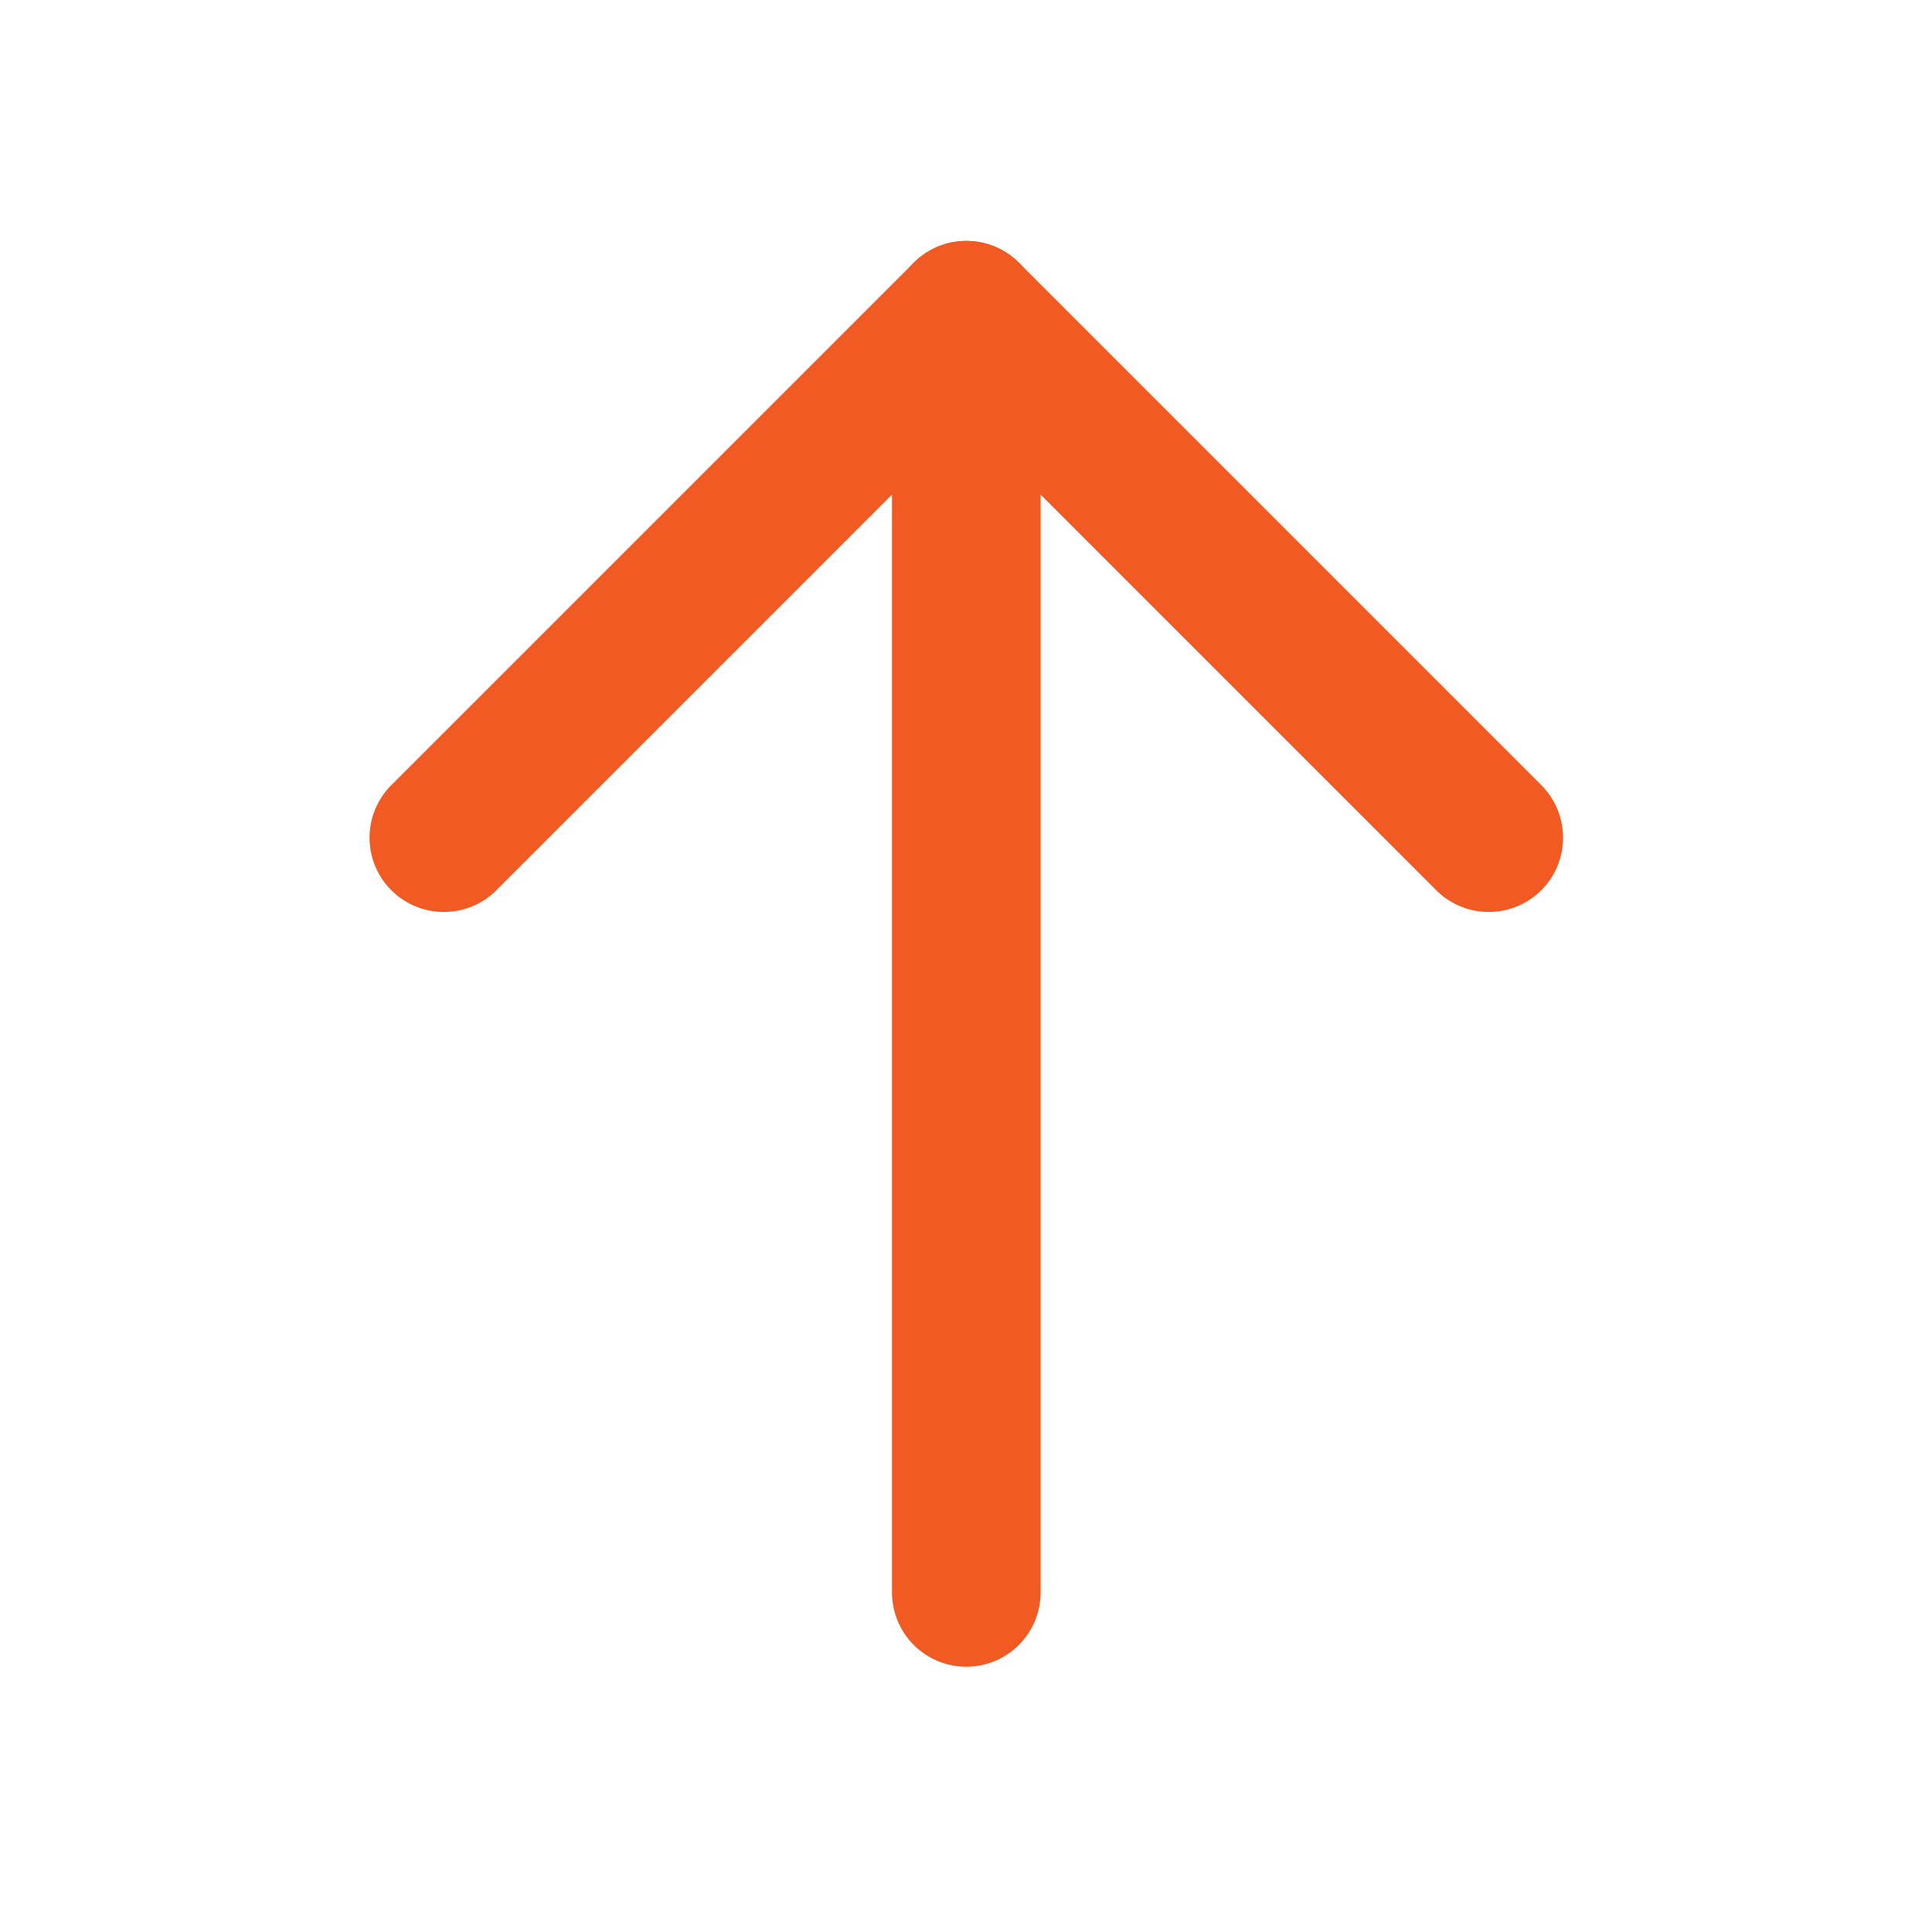 <svg width="26" height="26" viewBox="0 0 26 26" fill="none" xmlns="http://www.w3.org/2000/svg">
<path d="M13.004 21.43L13.004 4.242" stroke="#F15A22" stroke-width="2" stroke-linecap="round" stroke-linejoin="round"/>
<path d="M20.035 11.273L13.004 4.242L5.973 11.273" stroke="#F15A22" stroke-width="2" stroke-linecap="round" stroke-linejoin="round"/>
</svg>
